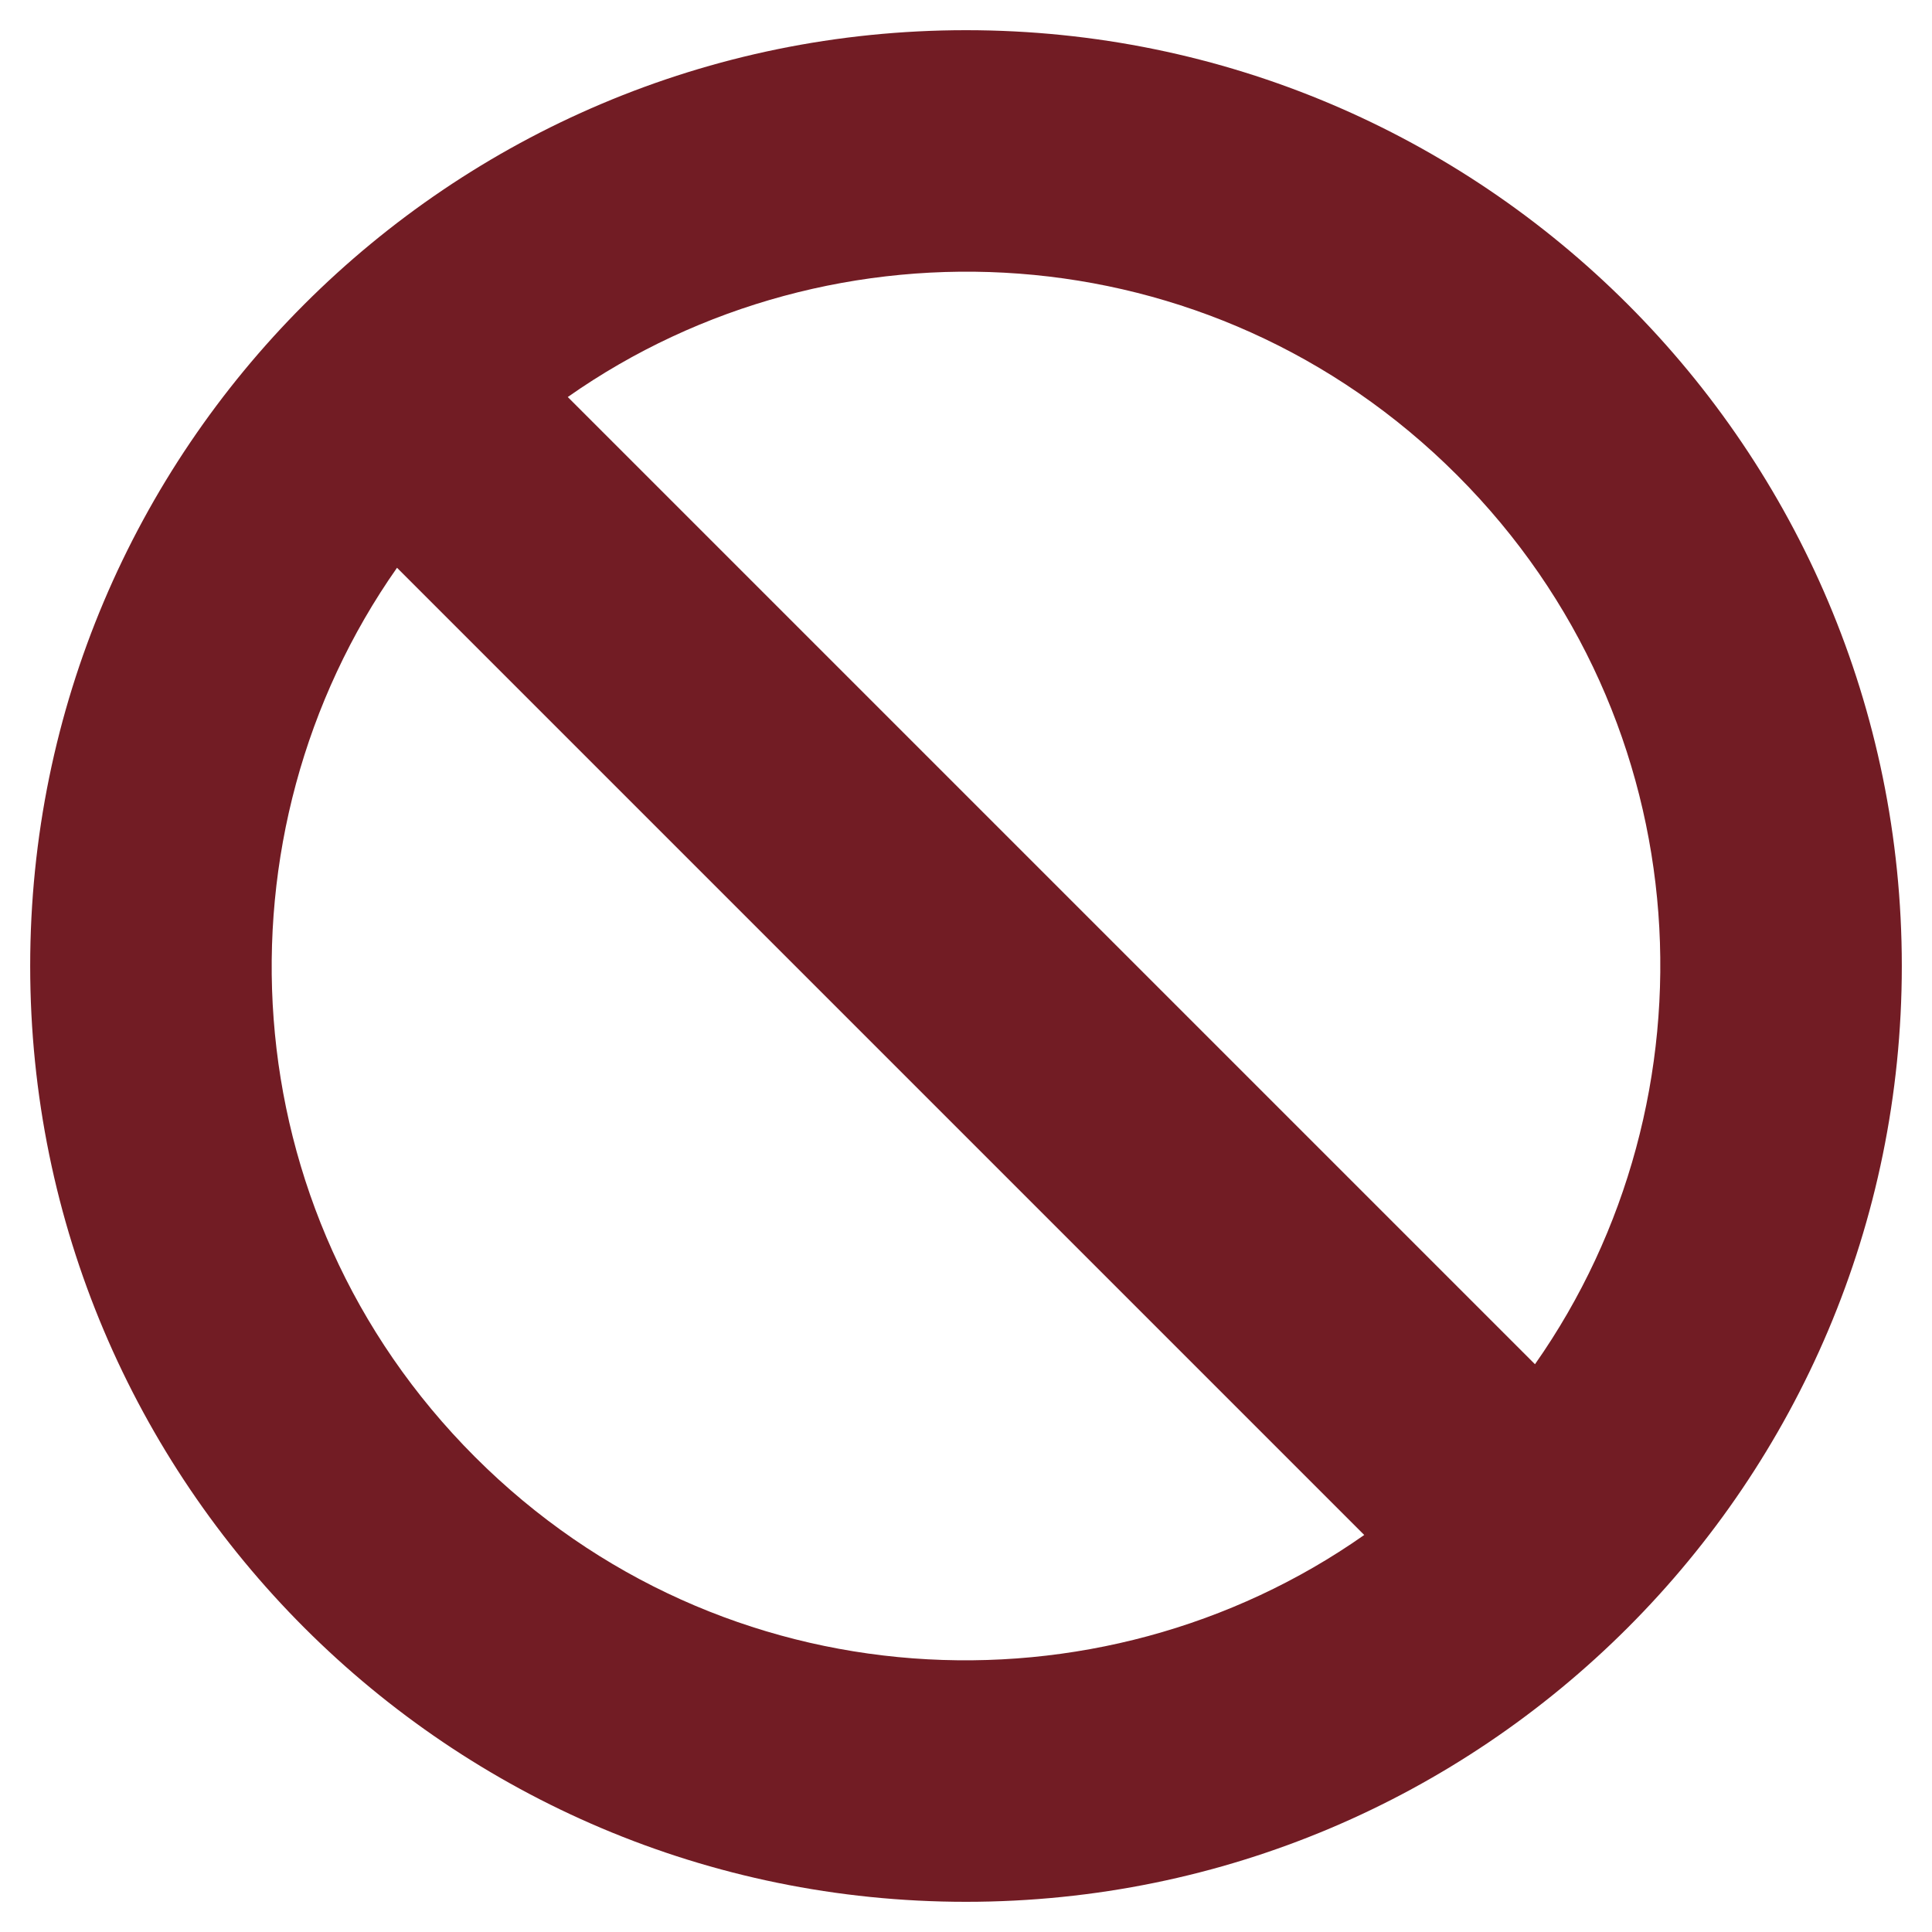 <?xml version="1.0" encoding="UTF-8"?>
<svg width="16px" height="16px" viewBox="0 0 16 16" version="1.1" xmlns="http://www.w3.org/2000/svg" xmlns:xlink="http://www.w3.org/1999/xlink">
    <!-- Generator: Sketch 63.1 (92452) - https://sketch.com -->
    <title>b</title>
    <desc>Created with Sketch.</desc>
    <g id="Mijn-omgeving-&gt;-School" stroke="none" stroke-width="1" fill="none" fill-rule="evenodd">
        <g id="01-06A-planning-open-Copy-2" transform="translate(-148, -181)" fill="#721C24" fill-rule="nonzero">
            <path d="M156,196.75 C160.28,196.75 163.75,193.28 163.75,189 C163.75,184.72 160.28,181.25 156,181.25 C151.72,181.25 148.25,184.72 148.25,189 C148.25,193.28 151.72,196.75 156,196.75 Z M160.712,192.298 L152.702,184.288 C154.896,182.746 158.022,182.89 160.066,184.934 C162.111,186.979 162.253,190.105 160.712,192.298 Z M151.934,193.066 C149.889,191.021 149.747,187.895 151.288,185.702 L159.298,193.712 C157.104,195.254 153.978,195.11 151.934,193.066 Z" id="b"></path>
        </g>
    </g>
</svg>